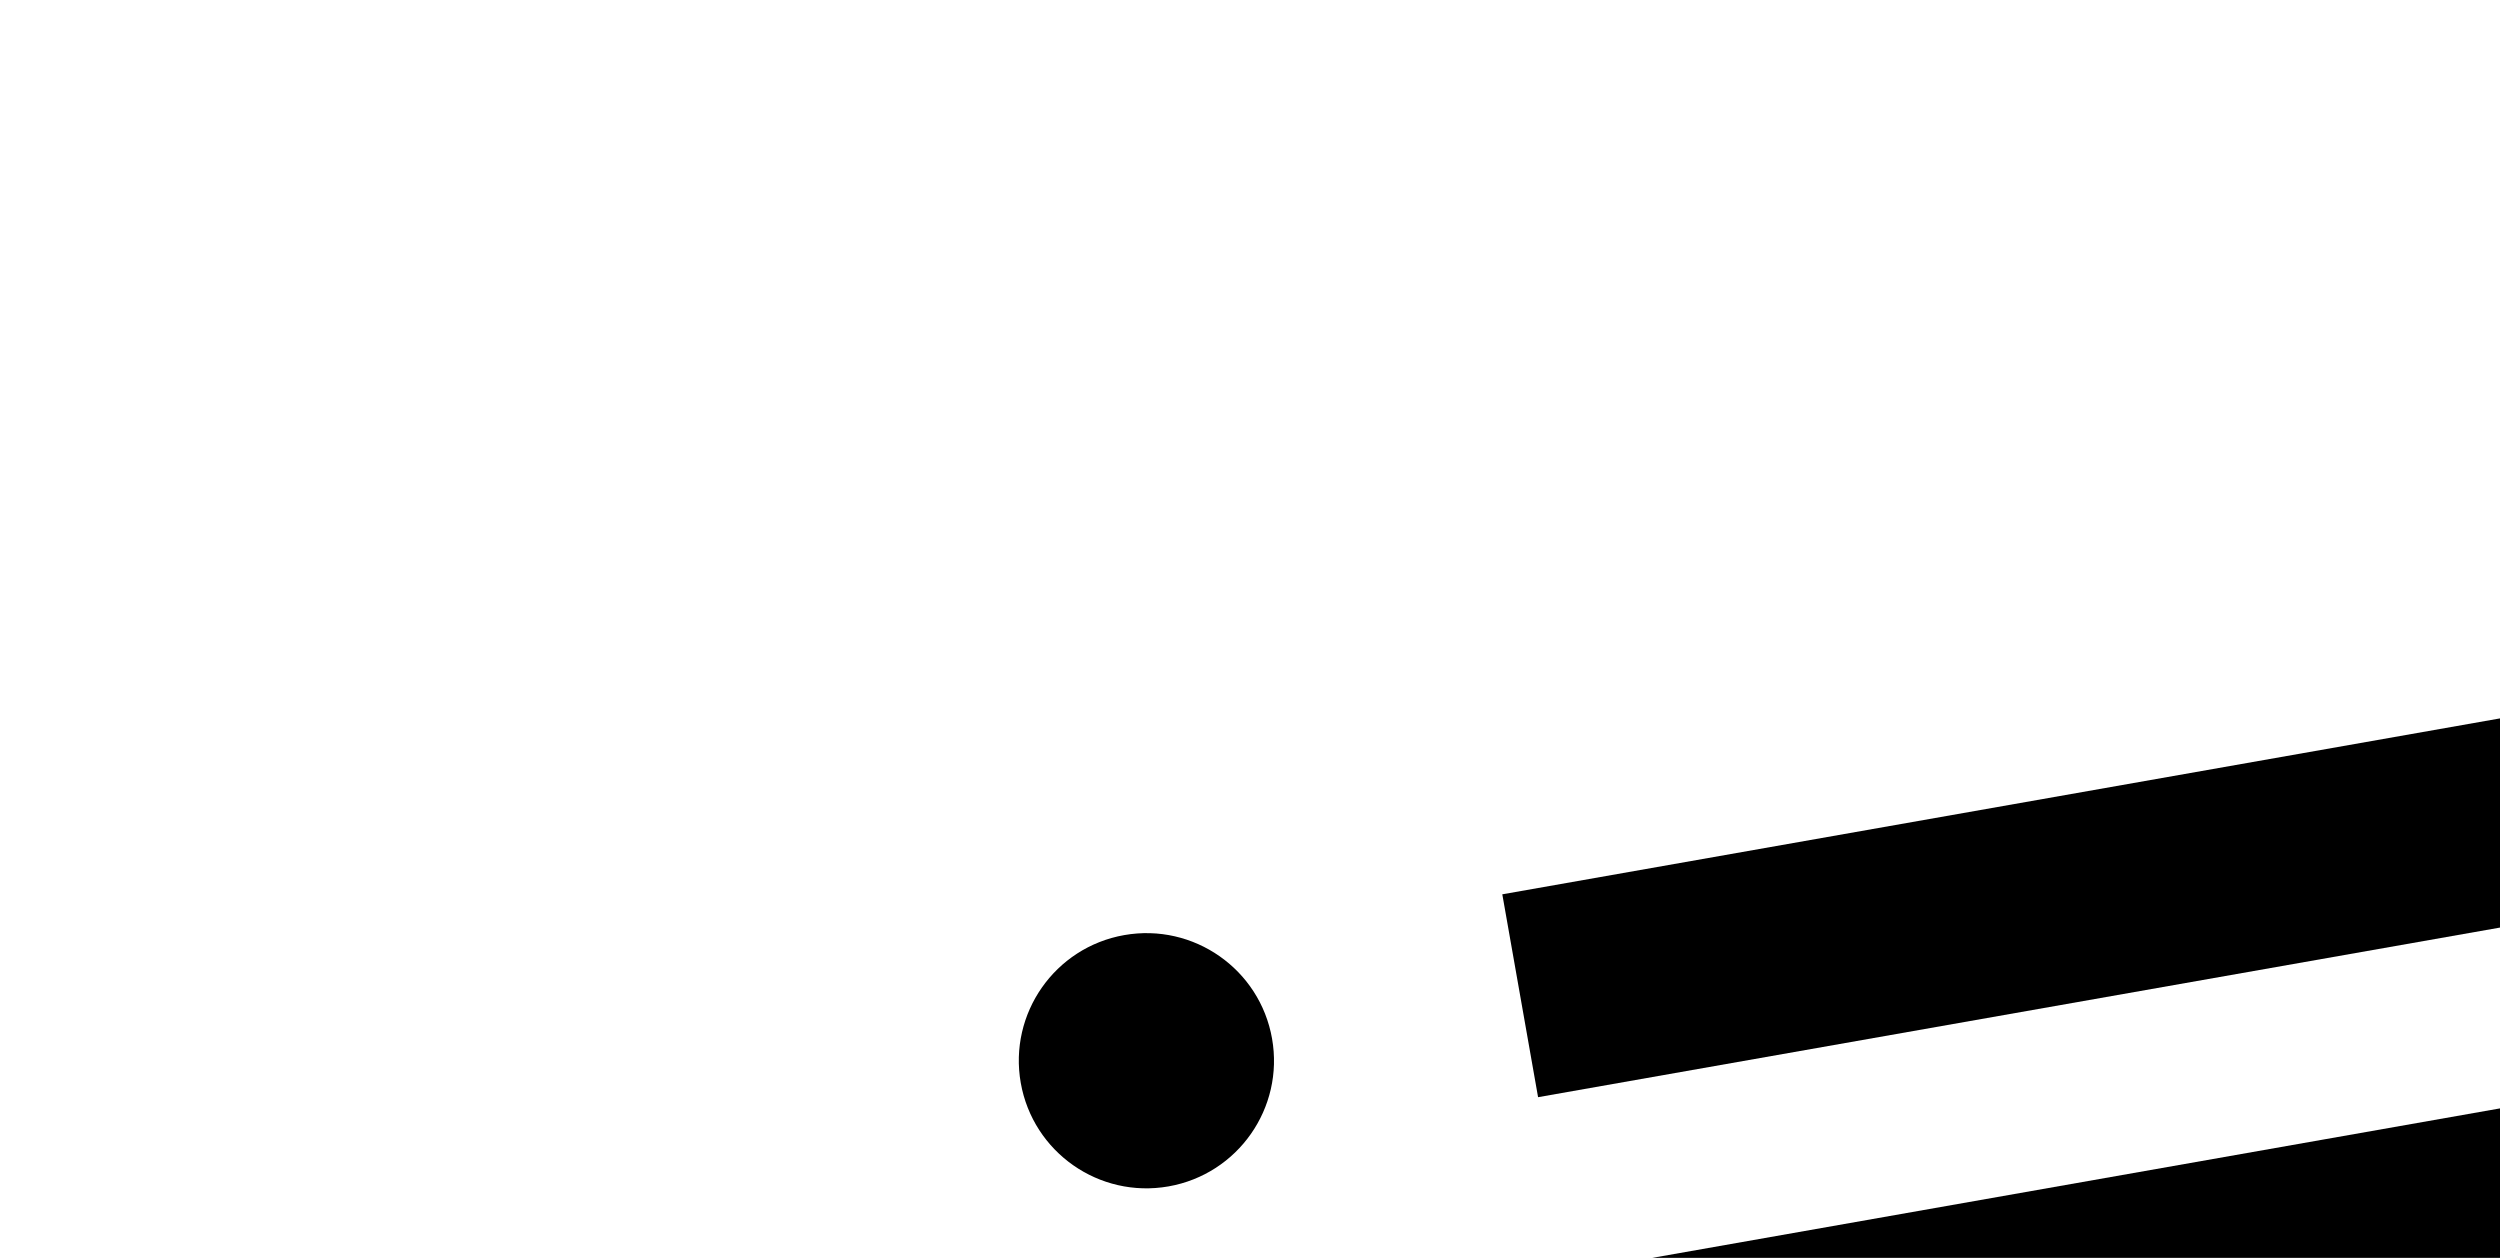 <svg width="2000" height="1007" viewBox="0 0 2000 1007" fill="none" xmlns="http://www.w3.org/2000/svg">
<g clip-path="url(#clip0_14180_2117)">
<path d="M1201.84 715.453L3051.99 389.222L3080.61 551.516L1230.46 877.747L1201.84 715.453Z" fill="#01472E" style="fill:#01472E;fill:color(display-p3 0.004 0.278 0.18);fill-opacity:1;"/>
<path d="M1255.2 1018.04L2780.21 749.142L2808.84 911.516L1283.83 1180.42L1255.2 1018.04Z" fill="#01472E" style="fill:#01472E;fill:color(display-p3 0.004 0.278 0.18);fill-opacity:1;"/>
<path d="M816.607 866.316C806.818 810.801 843.887 757.861 899.402 748.073V748.073C954.917 738.284 1007.86 775.352 1017.64 830.867V830.867C1027.43 886.382 990.365 939.322 934.85 949.111V949.111C879.335 958.899 826.396 921.831 816.607 866.316V866.316Z" fill="#01472E" style="fill:#01472E;fill:color(display-p3 0.004 0.278 0.18);fill-opacity:1;"/>
<rect x="4452.52" y="2235.36" width="4452.51" height="2234.64" transform="rotate(-180 4452.52 2235.36)" fill="url(#paint0_radial_14180_2117)" style=""/>
<rect x="4452.52" y="2235.36" width="4452.51" height="2234.64" transform="rotate(-180 4452.52 2235.36)" fill="url(#paint1_radial_14180_2117)" style=""/>
</g>
<defs>
<radialGradient id="paint0_radial_14180_2117" cx="0" cy="0" r="1" gradientUnits="userSpaceOnUse" gradientTransform="translate(7081.01 2025.86) rotate(91.929) scale(1327.57 4174.65)">
<stop stop-color="#0C221B" style="stop-color:#0C221B;stop-color:color(display-p3 0.047 0.133 0.106);stop-opacity:1;"/>
<stop offset="1" stop-color="#0C221B" stop-opacity="0" style="stop-color:none;stop-opacity:0;"/>
</radialGradient>
<radialGradient id="paint1_radial_14180_2117" cx="0" cy="0" r="1" gradientUnits="userSpaceOnUse" gradientTransform="translate(3399.44 3888.99) rotate(7.155) scale(2646.31 5272.77)">
<stop stop-color="#0C221B" style="stop-color:#0C221B;stop-color:color(display-p3 0.047 0.133 0.106);stop-opacity:1;"/>
<stop offset="1" stop-color="#0C221B" stop-opacity="0" style="stop-color:none;stop-opacity:0;"/>
</radialGradient>
<clipPath id="clip0_14180_2117">
<rect width="2000" height="1005.59" fill="white" style="fill:white;fill-opacity:1;" transform="translate(0 0.719)"/>
</clipPath>
</defs>
</svg>
